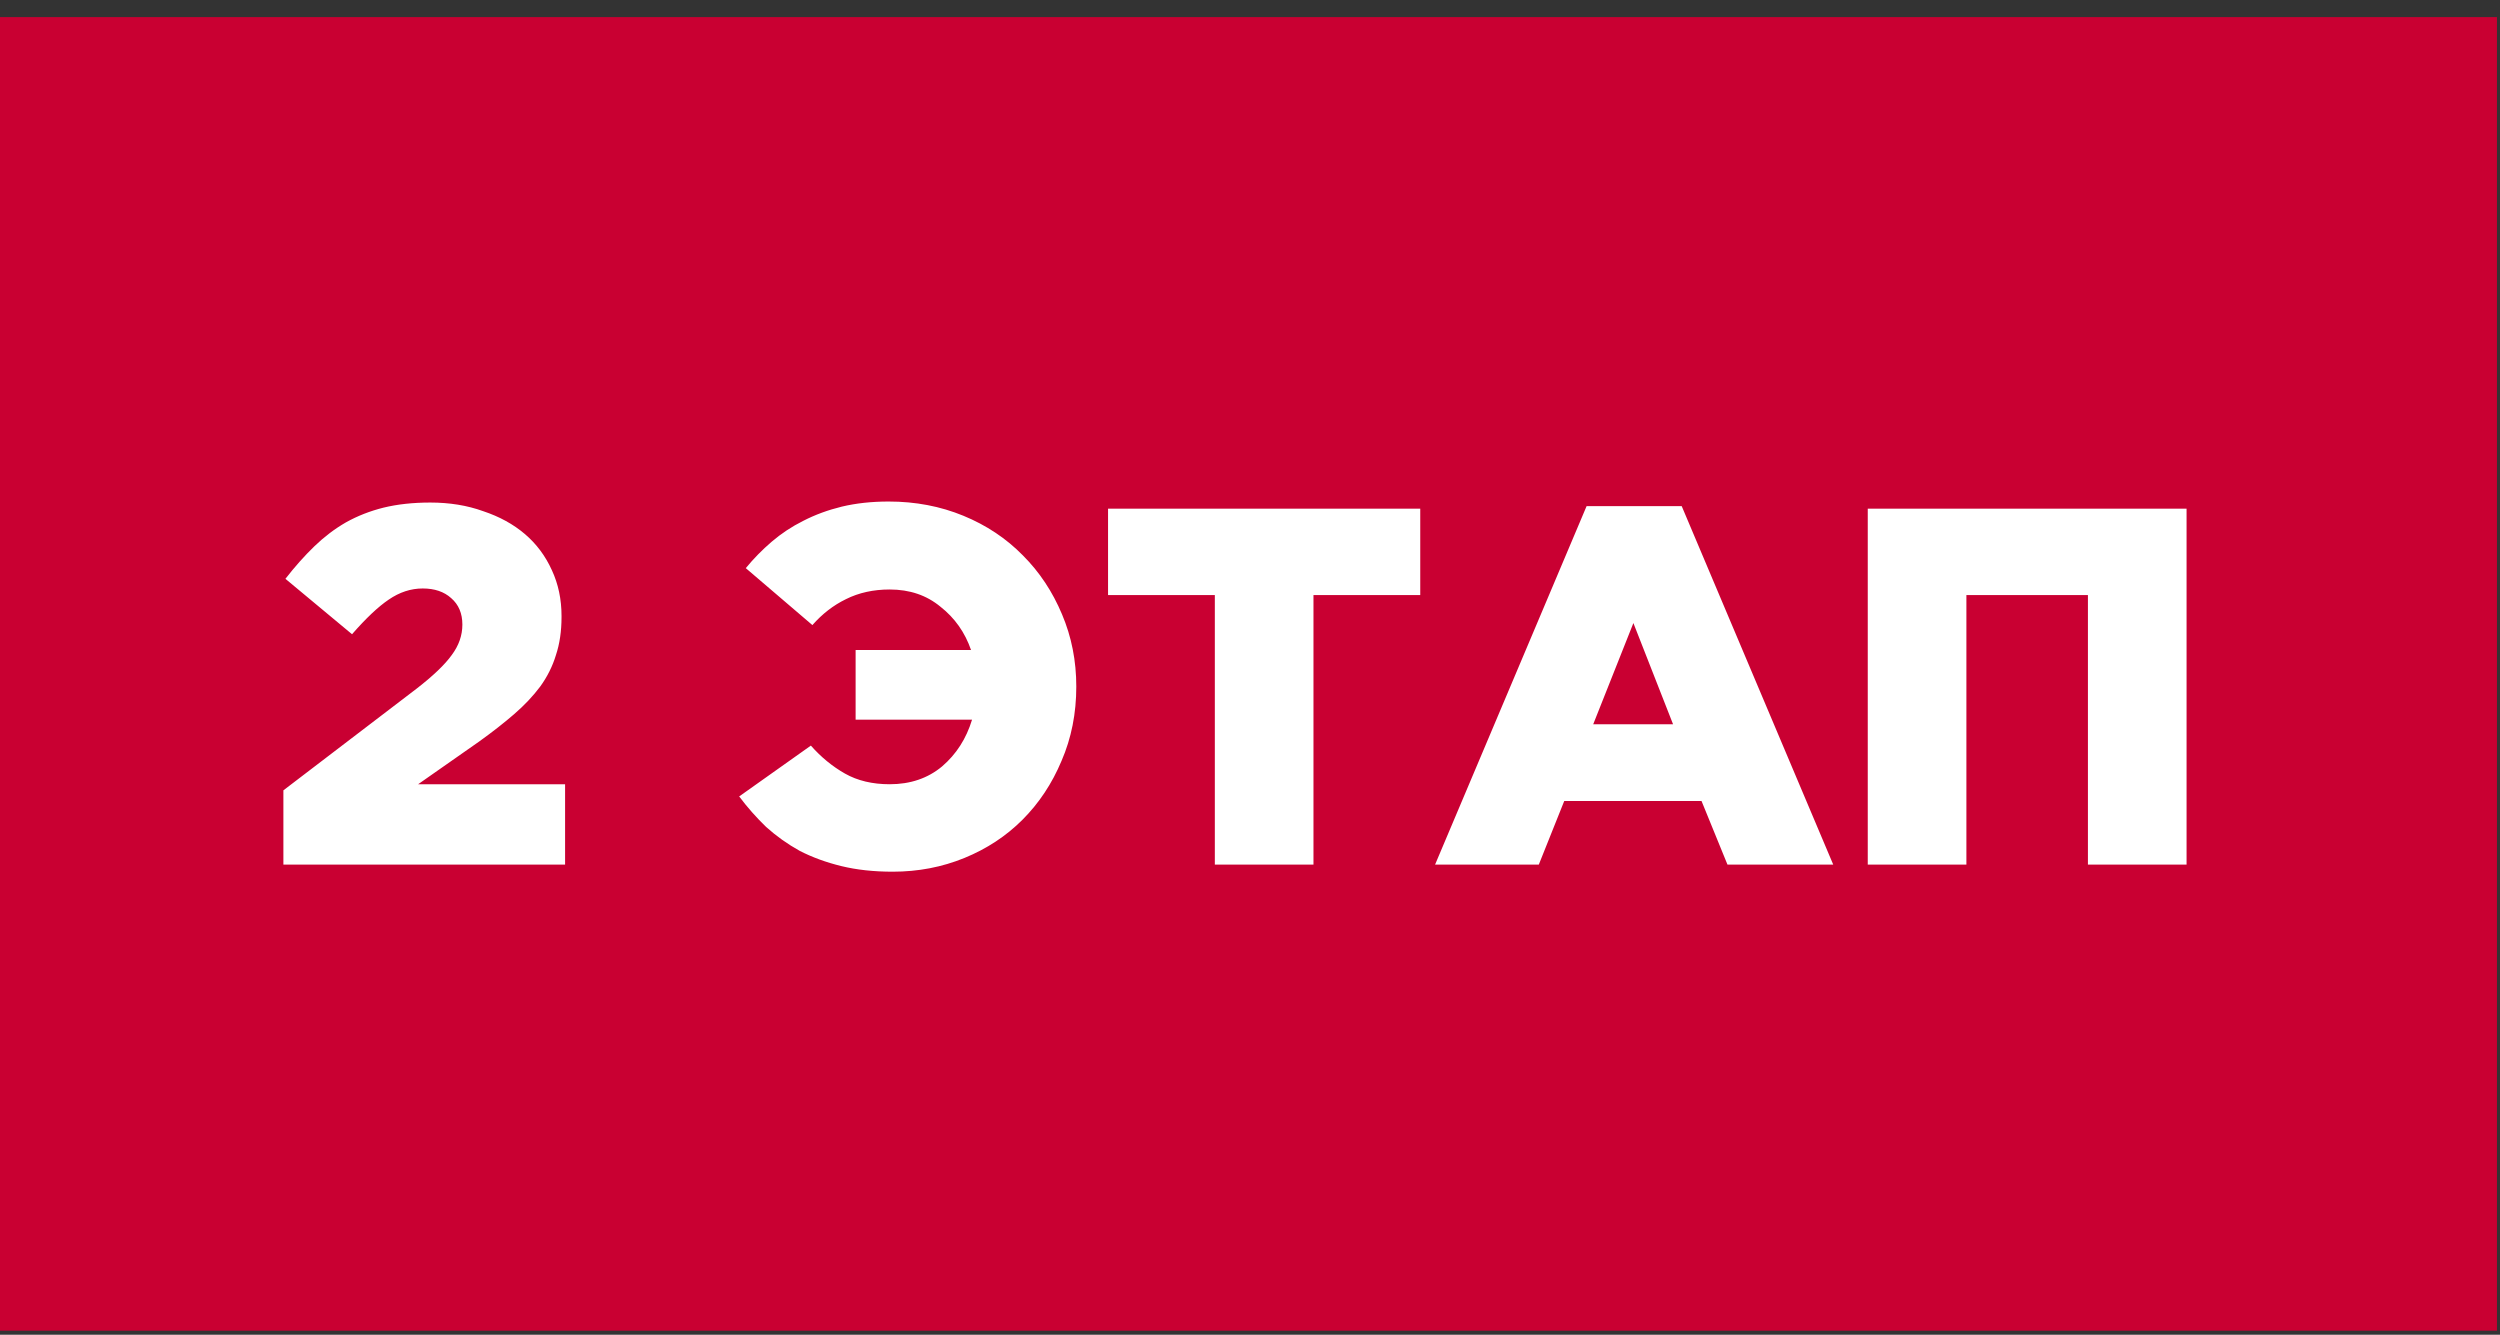<?xml version="1.0" encoding="UTF-8"?> <svg xmlns="http://www.w3.org/2000/svg" width="118" height="63" viewBox="0 0 118 63" fill="none"><rect x="0" y="0" width="118" height="63" fill="#333333" stroke="none"/> <rect y="0.808" width="117.856" height="62" fill="#C90032"></rect> <path d="M13.376 37.304L19.664 32.504C20.448 31.896 21 31.368 21.32 30.92C21.656 30.472 21.824 29.992 21.824 29.48C21.824 28.952 21.648 28.536 21.296 28.232C20.96 27.928 20.512 27.776 19.952 27.776C19.392 27.776 18.856 27.952 18.344 28.304C17.848 28.64 17.272 29.184 16.616 29.936L13.472 27.32C13.92 26.744 14.376 26.232 14.84 25.784C15.304 25.336 15.8 24.96 16.328 24.656C16.872 24.352 17.464 24.12 18.104 23.96C18.76 23.8 19.496 23.72 20.312 23.72C21.224 23.72 22.056 23.856 22.808 24.128C23.576 24.384 24.232 24.744 24.776 25.208C25.32 25.672 25.744 26.24 26.048 26.912C26.352 27.568 26.504 28.288 26.504 29.072V29.12C26.504 29.792 26.416 30.392 26.24 30.92C26.08 31.448 25.832 31.944 25.496 32.408C25.16 32.856 24.752 33.288 24.272 33.704C23.792 34.12 23.24 34.552 22.616 35L19.736 37.016H26.672V40.808H13.376V37.304ZM42.137 41.144C41.241 41.144 40.433 41.056 39.713 40.88C38.993 40.704 38.337 40.464 37.745 40.16C37.169 39.84 36.641 39.464 36.161 39.032C35.697 38.584 35.273 38.104 34.889 37.592L38.273 35.192C38.753 35.736 39.289 36.176 39.881 36.512C40.473 36.848 41.177 37.016 41.993 37.016C42.969 37.016 43.793 36.736 44.465 36.176C45.137 35.6 45.609 34.864 45.881 33.968H40.385V30.68H45.833C45.545 29.848 45.065 29.168 44.393 28.64C43.737 28.096 42.937 27.824 41.993 27.824C41.225 27.824 40.537 27.976 39.929 28.28C39.337 28.568 38.809 28.976 38.345 29.504L35.201 26.816C35.569 26.368 35.977 25.952 36.425 25.568C36.873 25.184 37.369 24.856 37.913 24.584C38.473 24.296 39.081 24.072 39.737 23.912C40.409 23.752 41.145 23.672 41.945 23.672C43.209 23.672 44.385 23.896 45.473 24.344C46.561 24.792 47.497 25.416 48.281 26.216C49.065 27 49.681 27.928 50.129 29C50.577 30.056 50.801 31.192 50.801 32.408C50.801 33.672 50.569 34.84 50.105 35.912C49.657 36.984 49.041 37.912 48.257 38.696C47.489 39.464 46.577 40.064 45.521 40.496C44.465 40.928 43.337 41.144 42.137 41.144ZM57.34 28.088H52.3V24.008H67.036V28.088H61.996V40.808H57.34V28.088ZM74.888 23.888H79.376L86.528 40.808H81.536L80.312 37.808H73.832L72.632 40.808H67.736L74.888 23.888ZM78.968 34.184L77.096 29.408L75.2 34.184H78.968ZM88.158 24.008H103.206V40.808H98.55V28.088H92.814V40.808H88.158V24.008Z" fill="white"></path> </svg> 